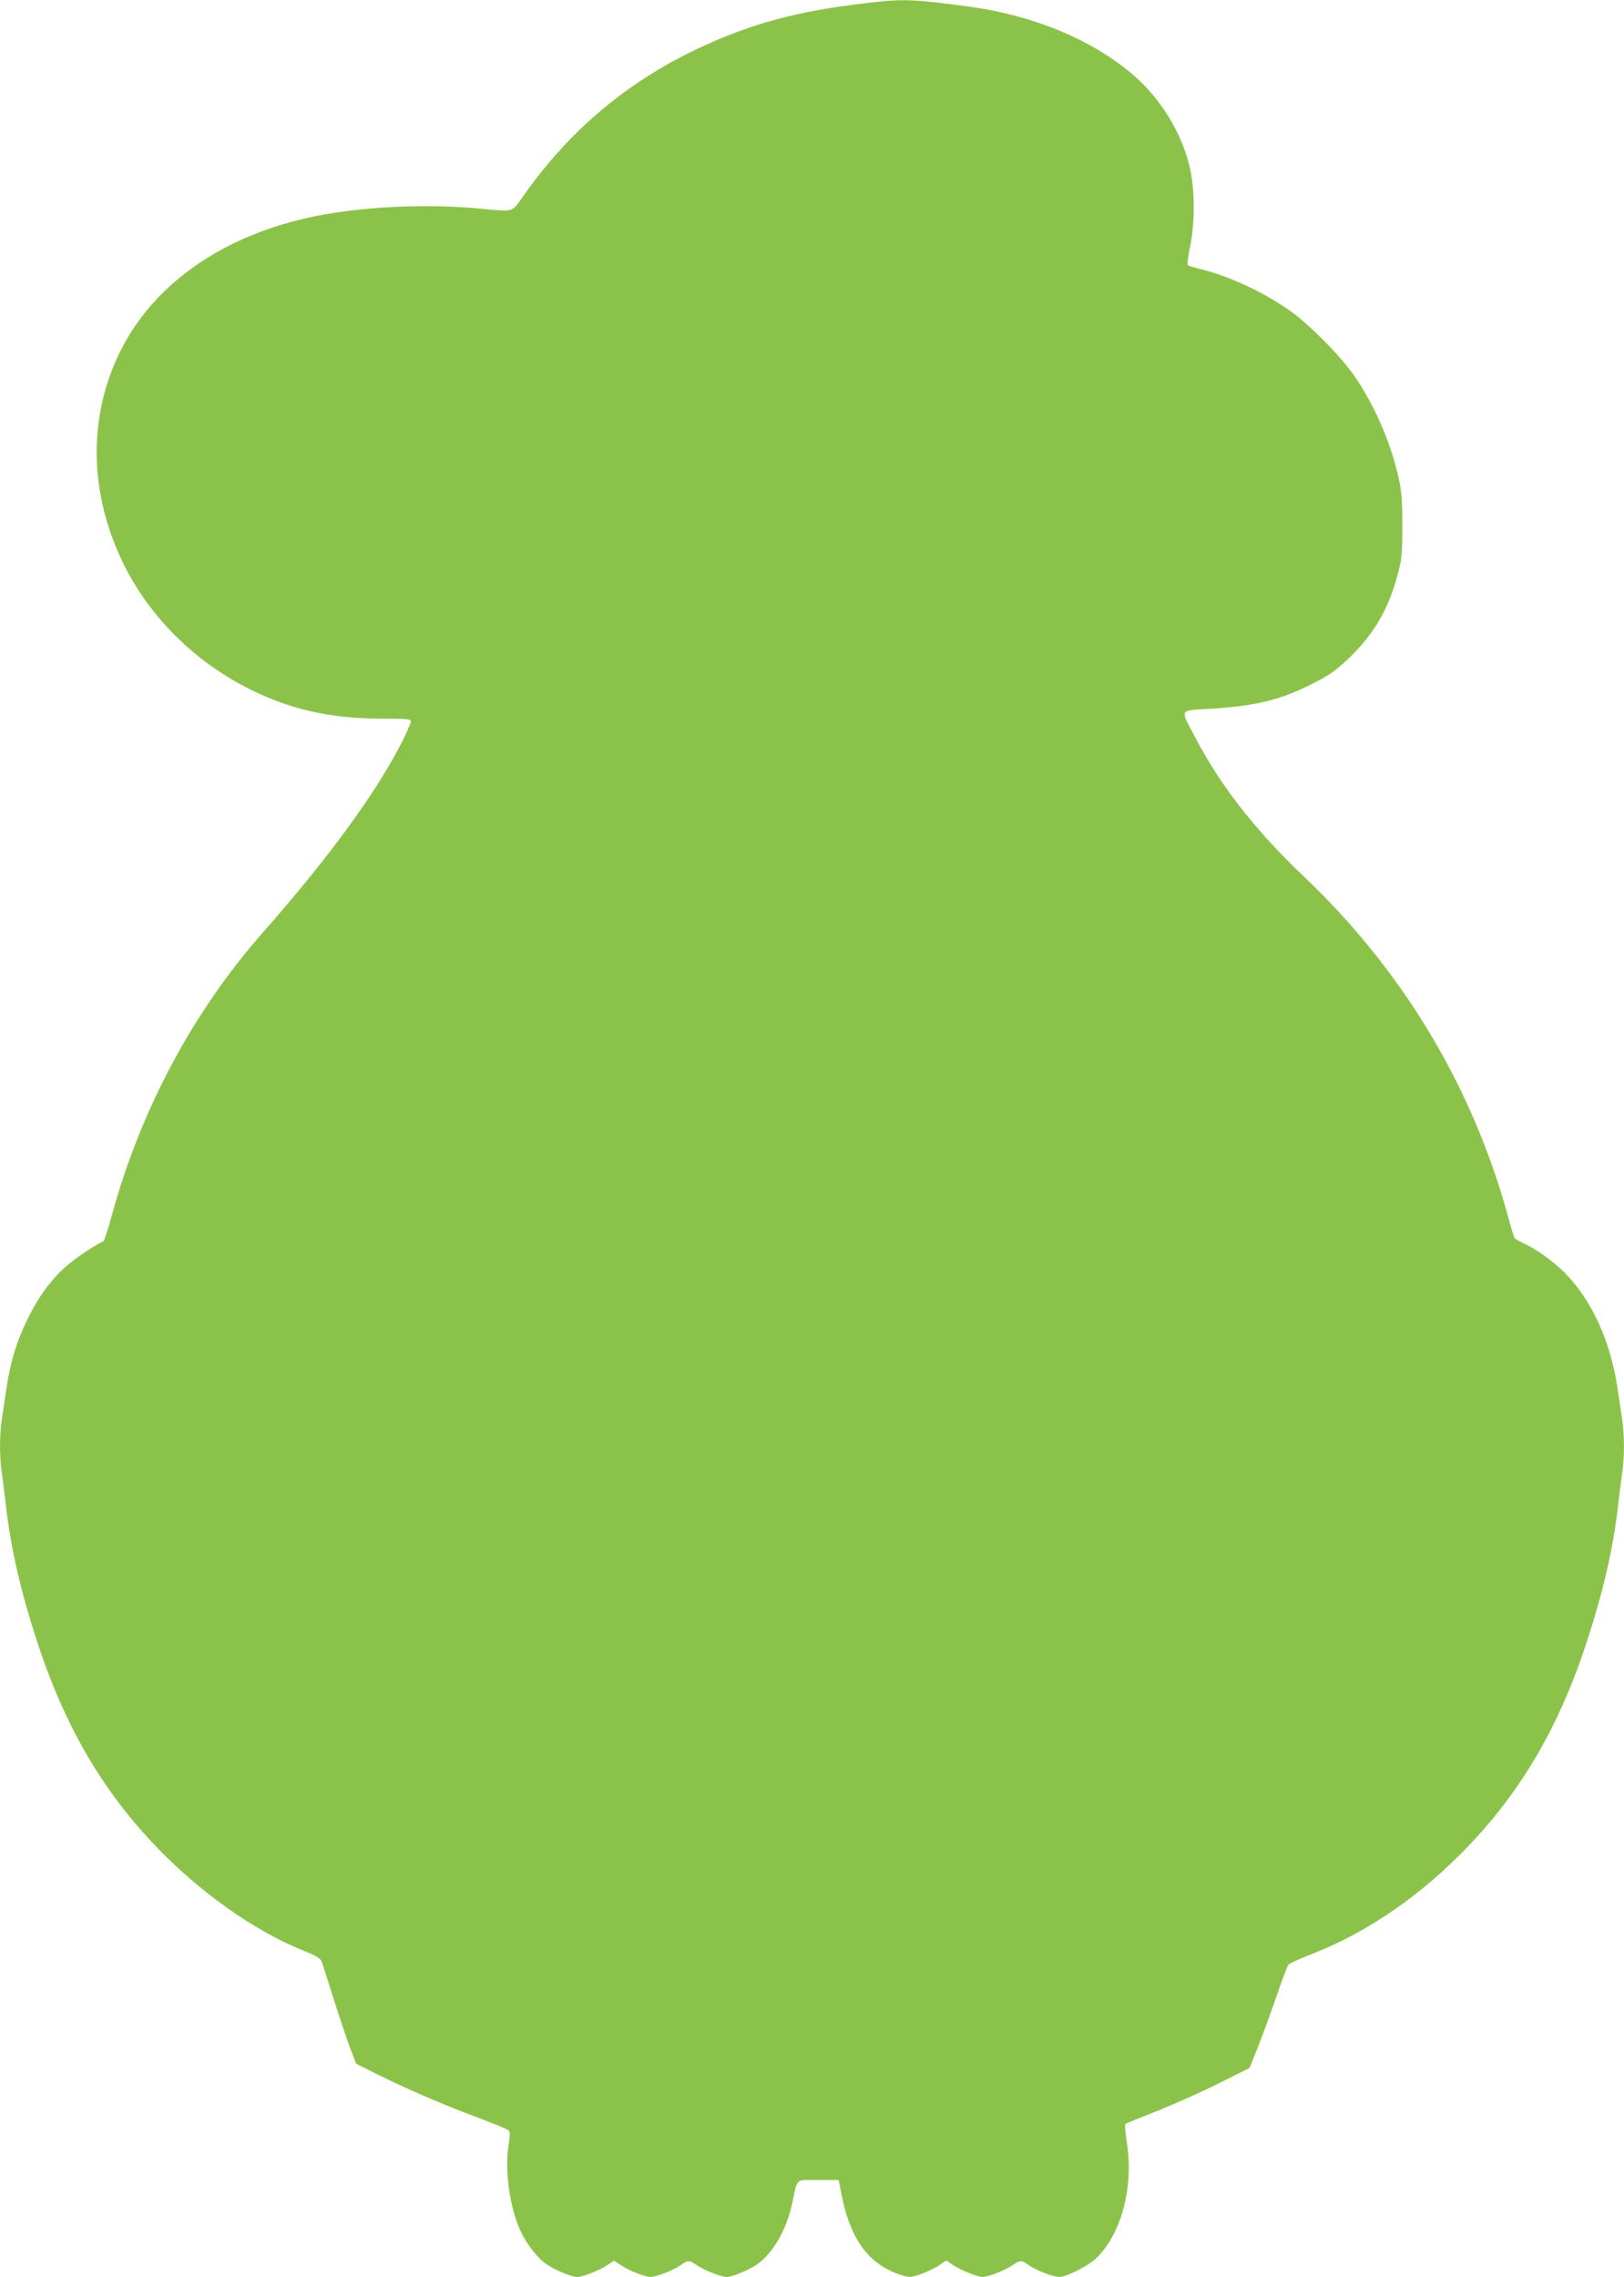 <?xml version="1.0" standalone="no"?>
<!DOCTYPE svg PUBLIC "-//W3C//DTD SVG 20010904//EN"
 "http://www.w3.org/TR/2001/REC-SVG-20010904/DTD/svg10.dtd">
<svg version="1.0" xmlns="http://www.w3.org/2000/svg"
 width="913pt" height="1280pt" viewBox="0 0 913 1280"
 preserveAspectRatio="xMidYMid meet">
<g transform="translate(0,1280) scale(0.1,-0.1)"
fill="#8bc34a" stroke="none">
<path d="M4840 12779 c-357 -43 -606 -110 -882 -236 -414 -188 -752 -469
-1014 -842 -70 -99 -44 -92 -267 -72 -294 26 -641 9 -903 -44 -511 -103 -905
-375 -1096 -756 -186 -372 -179 -808 21 -1208 161 -323 450 -591 795 -737 202
-86 403 -124 659 -124 134 0 157 -2 157 -15 0 -9 -21 -57 -46 -108 -144 -286
-411 -653 -781 -1073 -395 -447 -691 -999 -853 -1592 -22 -81 -44 -148 -48
-150 -30 -10 -146 -86 -200 -132 -89 -75 -163 -174 -227 -305 -63 -128 -97
-242 -119 -392 -9 -60 -21 -138 -26 -175 -13 -85 -13 -210 0 -296 5 -37 17
-128 25 -202 28 -233 83 -470 171 -740 154 -476 366 -842 672 -1161 245 -256
553 -474 824 -583 77 -31 99 -44 107 -65 5 -14 37 -114 71 -221 34 -107 75
-230 92 -273 l30 -78 111 -56 c171 -85 374 -173 562 -243 94 -35 176 -69 183
-75 10 -9 10 -26 1 -86 -22 -142 6 -346 66 -478 35 -76 96 -154 148 -190 48
-33 140 -71 172 -71 31 0 123 36 167 65 l40 26 39 -25 c46 -31 135 -66 166
-66 32 0 125 36 168 65 44 31 47 31 94 0 43 -29 136 -65 166 -65 32 0 124 38
172 71 88 61 166 196 197 344 31 145 14 130 146 130 l115 0 16 -82 c48 -246
150 -388 320 -447 24 -9 53 -16 64 -16 30 0 125 38 168 67 l37 26 38 -26 c42
-29 137 -67 167 -67 30 0 123 36 166 65 47 31 50 31 94 0 45 -30 137 -65 171
-65 40 0 165 64 208 106 141 139 209 397 172 643 -9 58 -13 108 -9 111 5 4 86
37 181 74 94 38 250 107 345 155 l172 86 48 120 c26 66 73 194 104 285 31 91
61 170 67 176 6 7 71 36 145 65 306 121 604 328 863 598 306 319 518 685 672
1161 88 270 143 507 171 740 8 74 20 165 25 202 13 86 13 211 0 296 -5 37 -17
115 -26 175 -39 267 -145 499 -298 653 -67 66 -163 135 -231 165 -24 11 -47
24 -50 29 -4 6 -22 65 -40 133 -202 728 -592 1375 -1146 1901 -269 255 -470
512 -608 778 -89 171 -101 152 106 165 235 16 370 49 539 133 100 50 136 74
208 141 145 136 231 280 283 477 24 87 26 116 27 272 0 132 -4 196 -18 260
-45 210 -139 426 -259 597 -77 108 -246 279 -353 355 -145 103 -341 195 -500
234 -38 9 -72 20 -76 23 -4 4 1 49 12 101 30 144 28 337 -5 466 -48 188 -163
372 -313 502 -233 200 -564 337 -932 386 -328 43 -362 44 -600 15z"/>
</g>
</svg>
